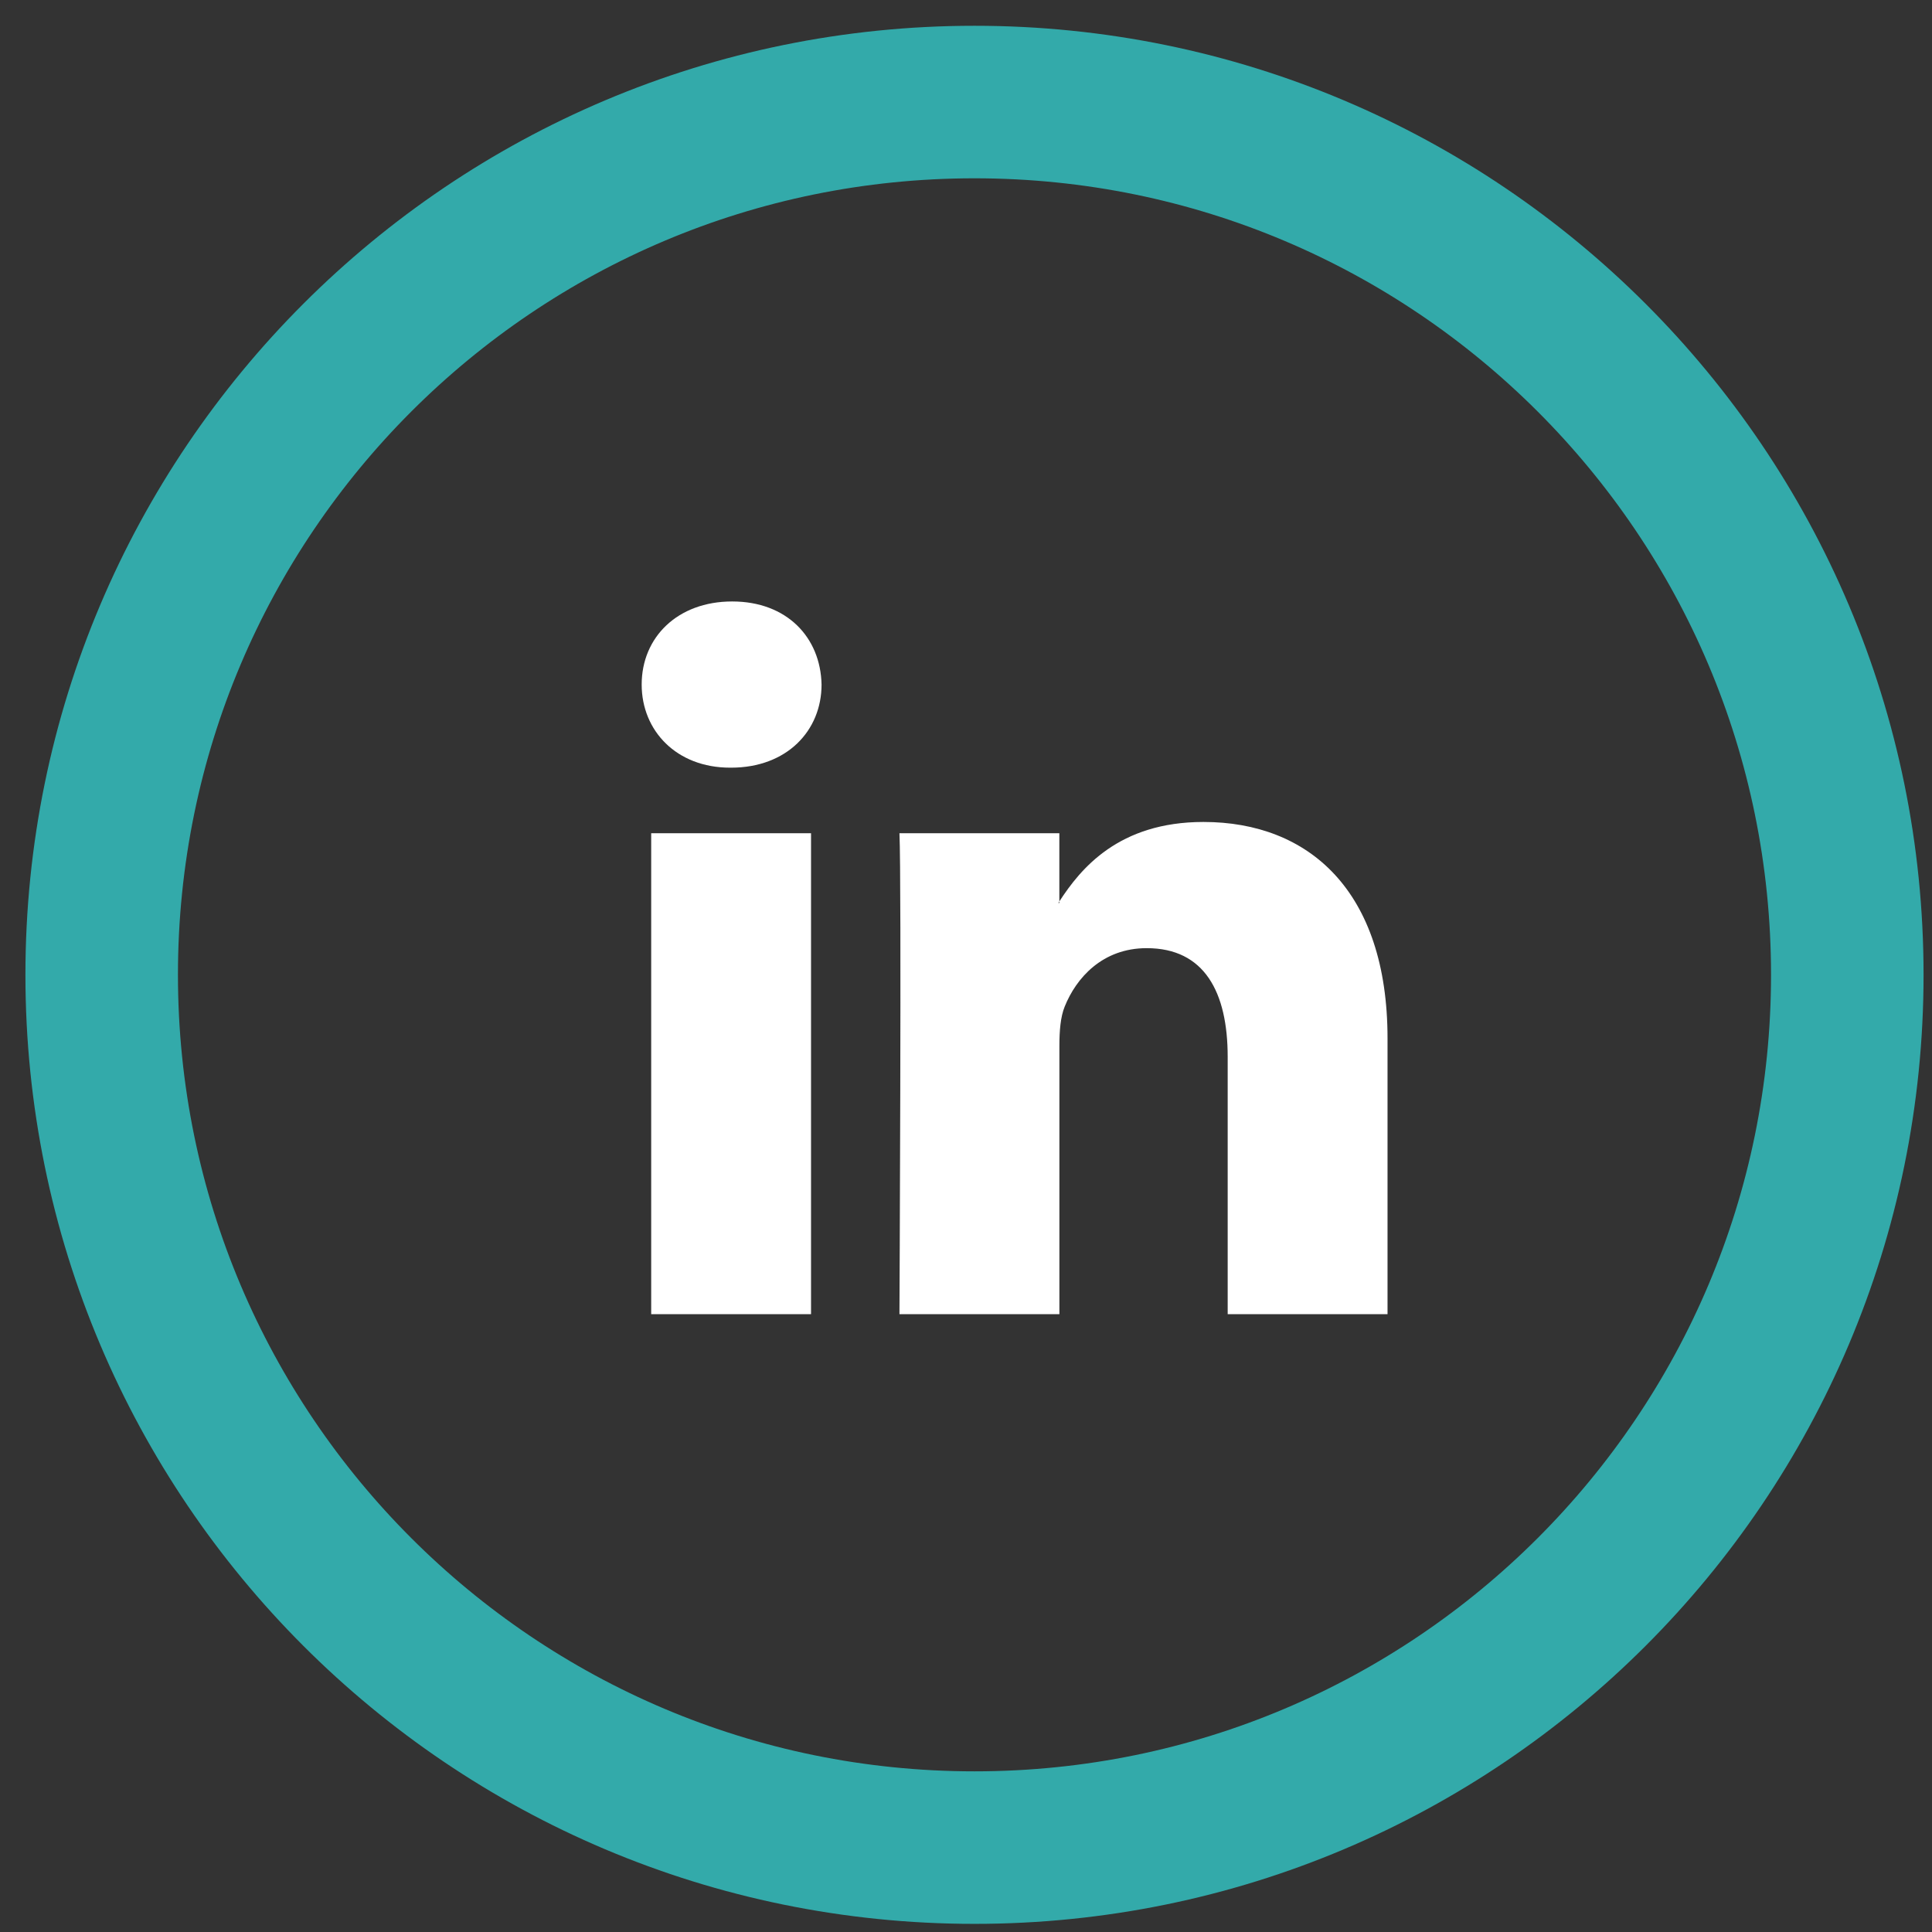 <?xml version="1.0" encoding="UTF-8"?>
<svg width="38px" height="38px" viewBox="0 0 38 38" version="1.1" xmlns="http://www.w3.org/2000/svg" xmlns:xlink="http://www.w3.org/1999/xlink">
    <rect x="0" y="0" width="38" height="38" fill="#333333" stroke="none"/>
    <!-- Generator: Sketch 52.5 (67469) - http://www.bohemiancoding.com/sketch -->
    <title>icon-linkedin</title>
    <desc>Created with Sketch.</desc>
    <g id="Page-1" stroke="none" stroke-width="1" fill="none" fill-rule="evenodd">
        <g id="Desktop-HD-Copy-2" transform="translate(-642, -2984)">
            <g id="Footer" transform="translate(0, 2789)">
                <g id="Group-2" transform="translate(556, 197)">
                    <g id="icon-linkedin" transform="translate(88, 0)">
                        <path d="M34.334,17.173 C34.334,26.655 26.648,34.34 17.167,34.34 C7.686,34.34 1.92923562e-05,26.655 1.92923562e-05,17.173 C1.92923562e-05,7.692 7.686,0.007 17.167,0.007 C26.648,0.007 34.334,7.692 34.334,17.173" id="Fill-13" stroke="#33AAAA" stroke-width="3"></path>
                        <path d="M25.291,18.424 L25.291,23.848 L22.147,23.848 L22.147,18.788 C22.147,17.516 21.692,16.649 20.554,16.649 C19.685,16.649 19.168,17.233 18.941,17.799 C18.858,18.001 18.837,18.283 18.837,18.566 L18.837,23.848 L15.691,23.848 C15.691,23.848 15.734,15.277 15.691,14.389 L18.836,14.389 L18.836,15.73 C18.83,15.74 18.822,15.751 18.816,15.761 L18.836,15.761 L18.836,15.73 C19.254,15.086 20,14.167 21.671,14.167 C23.74,14.167 25.291,15.519 25.291,18.424 Z M12.401,9.83 C11.325,9.83 10.621,10.536 10.621,11.464 C10.621,12.372 11.305,13.099 12.359,13.099 L12.38,13.099 C13.477,13.099 14.159,12.372 14.159,11.464 C14.139,10.536 13.477,9.83 12.401,9.83 Z M10.808,23.848 L13.952,23.848 L13.952,14.389 L10.808,14.389 L10.808,23.848 Z" id="LinkedIn" fill="#FFFFFF" fill-rule="nonzero"></path>
                    </g>
                </g>
            </g>
        </g>
    </g>
</svg>